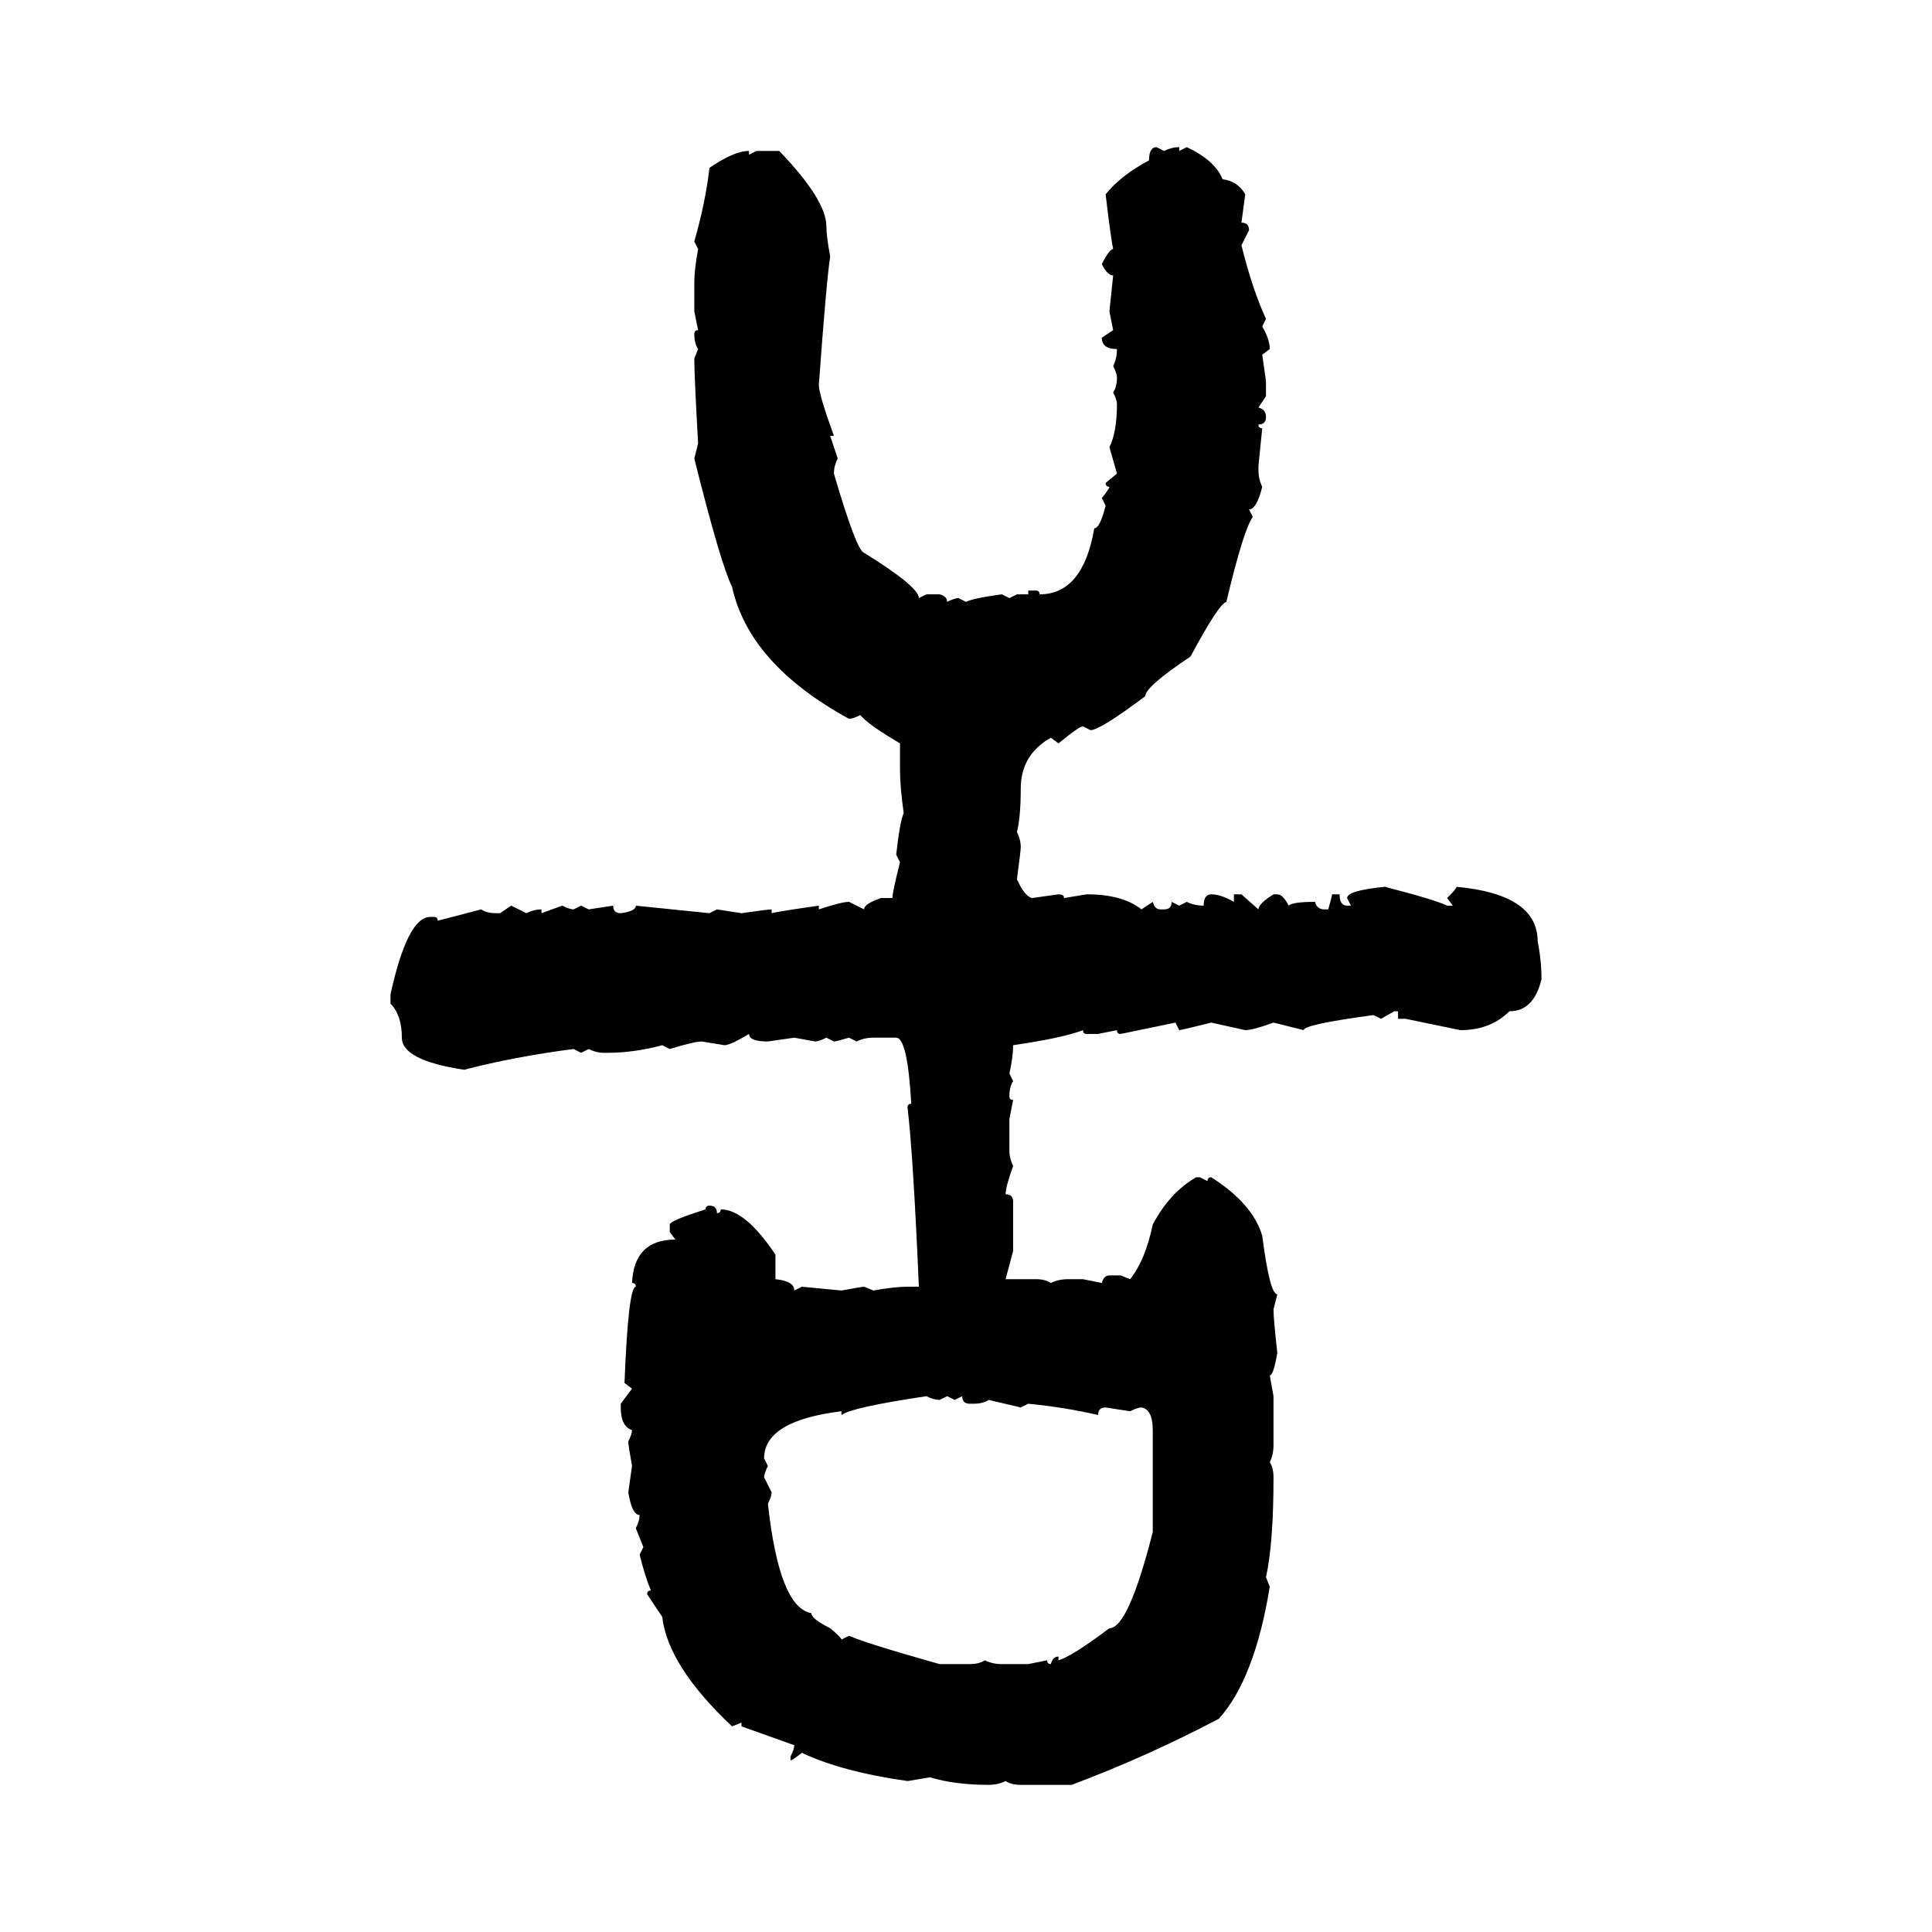 <svg xmlns="http://www.w3.org/2000/svg" xmlns:xlink="http://www.w3.org/1999/xlink" width="300" height="300"><path d="M179.59 22.85L179.59 22.85L180.76 23.44Q181.93 22.85 183.11 22.85L183.11 22.85L183.11 23.44L184.28 22.85Q188.67 24.90 189.84 27.83L189.84 27.83Q192.19 28.13 193.36 30.18L193.36 30.18L192.77 34.57Q193.95 34.57 193.95 35.74L193.95 35.74L192.77 38.09Q194.53 45.12 196.58 49.51L196.58 49.51L196.00 50.68Q197.17 52.73 197.17 54.20L197.17 54.20L196.00 55.08L196.58 59.18L196.58 61.52L195.41 63.28Q196.58 63.57 196.58 64.75L196.58 64.75Q196.58 65.92 195.41 65.92L195.41 65.92Q195.41 66.50 196.00 66.50L196.00 66.50L195.41 72.36L195.41 72.95Q195.41 74.41 196.00 75.59L196.00 75.59Q195.12 79.10 193.95 79.10L193.95 79.10L194.53 80.27Q193.07 82.32 190.43 93.46L190.43 93.46Q189.26 93.75 184.86 101.95L184.86 101.95Q177.83 106.64 177.83 108.11L177.83 108.11Q170.80 113.38 169.34 113.38L169.34 113.38L168.16 112.79Q167.58 112.79 164.36 115.43L164.36 115.43L163.18 114.55Q158.50 117.19 158.50 122.46L158.50 122.46Q158.50 126.86 157.91 129.20L157.91 129.20Q158.50 130.37 158.50 131.54L158.50 131.54Q158.50 132.13 157.91 136.52L157.91 136.52Q159.08 139.16 160.25 139.45L160.25 139.45L164.36 138.87Q165.23 138.87 165.23 139.45L165.23 139.45L168.75 138.87Q174.32 138.87 177.25 141.21L177.25 141.21L179.00 140.04Q179.30 141.21 180.18 141.21L180.18 141.21L180.76 141.21Q181.93 141.21 181.93 140.04L181.93 140.04L183.11 140.63L184.28 140.04Q185.45 140.63 186.91 140.63L186.91 140.63Q186.91 138.87 188.09 138.87L188.09 138.87Q189.55 138.87 191.60 140.04L191.60 140.04L191.60 138.87L192.77 138.87L195.41 141.21Q195.41 140.33 197.75 138.87L197.75 138.87L198.34 138.87Q199.22 138.87 200.10 140.63L200.10 140.63Q200.68 140.04 204.20 140.04L204.20 140.04Q204.49 141.21 205.66 141.21L205.66 141.21L206.25 141.21Q206.84 139.16 206.84 138.87L206.84 138.87L208.01 138.87Q208.01 140.63 209.18 140.63L209.18 140.63L209.77 140.63L209.18 139.45Q209.18 138.28 215.04 137.70L215.04 137.70Q222.95 139.75 224.71 140.63L224.71 140.63L225.59 140.63L224.71 139.45Q226.17 137.99 226.17 137.70L226.17 137.70Q238.77 138.87 238.77 146.19L238.77 146.19Q239.36 149.12 239.36 152.05L239.36 152.05Q238.18 157.03 234.38 157.03L234.38 157.03Q231.45 159.96 226.76 159.96L226.76 159.96L218.26 158.20L217.09 158.20L217.09 157.03L216.50 157.03L214.45 158.20L213.28 157.62Q202.44 159.08 202.44 159.96L202.44 159.96L197.75 158.79Q194.53 159.96 193.36 159.96L193.36 159.96L188.09 158.79Q183.40 159.96 183.11 159.96L183.11 159.96L182.52 158.79L174.02 160.55Q173.44 160.55 173.44 159.96L173.44 159.96L170.51 160.55L168.75 160.55Q168.16 160.55 168.16 159.96L168.16 159.96Q165.23 161.13 157.32 162.30L157.32 162.30Q157.32 164.06 156.74 166.70L156.74 166.70L157.32 167.87Q156.74 168.75 156.74 170.21L156.74 170.21Q156.74 170.80 157.32 170.80L157.32 170.80L156.74 173.73L156.74 178.71Q156.74 179.88 157.32 181.05L157.32 181.05Q156.15 184.28 156.15 185.45L156.15 185.45Q157.32 185.45 157.32 186.62L157.32 186.62L157.32 194.24L156.15 198.63L160.84 198.63Q162.30 198.63 163.18 199.22L163.18 199.22Q164.36 198.63 165.82 198.63L165.82 198.63L168.16 198.63L171.09 199.22Q171.39 198.05 172.27 198.05L172.27 198.05L174.02 198.05L175.49 198.63Q177.83 195.70 179.00 190.14L179.00 190.14Q181.64 185.16 185.74 182.81L185.74 182.81L186.33 182.81L187.50 183.40Q187.50 182.81 188.09 182.81L188.09 182.81Q194.53 186.91 196.00 191.89L196.00 191.89Q197.17 200.98 198.34 200.98L198.34 200.98L197.75 203.32Q197.75 204.79 198.34 210.06L198.34 210.06Q197.75 213.57 197.17 213.57L197.17 213.57L197.75 216.80L197.75 224.41Q197.75 225.88 197.17 227.05L197.17 227.05Q197.75 227.93 197.75 229.39L197.75 229.39Q197.75 239.65 196.58 244.92L196.58 244.92L197.17 246.39Q194.82 260.74 189.26 266.89L189.26 266.89Q178.13 272.75 166.41 277.15L166.41 277.15L158.50 277.15Q157.03 277.15 156.15 276.56L156.15 276.56Q154.98 277.15 153.52 277.15L153.52 277.15Q148.24 277.15 144.43 275.98L144.43 275.98L140.92 276.56Q130.66 275.10 124.51 272.17L124.51 272.17Q123.05 273.34 122.75 273.34L122.75 273.34L122.75 272.75Q123.34 271.58 123.34 271.00L123.34 271.00L115.14 268.07L115.14 267.48L113.67 268.07Q103.71 258.69 102.83 251.07L102.83 251.07L100.49 247.56Q100.49 246.97 101.07 246.97L101.07 246.97Q100.20 244.92 99.32 241.41L99.32 241.41L99.90 240.23L98.73 237.30Q99.32 236.13 99.32 235.25L99.32 235.25Q98.14 235.25 97.56 231.74L97.56 231.74L98.14 227.64Q97.56 224.41 97.56 223.83L97.56 223.83Q98.14 222.66 98.14 222.07L98.14 222.07Q96.39 221.48 96.39 218.55L96.39 218.55L96.39 217.97L98.14 215.63L96.97 214.75Q97.56 199.80 98.73 199.80L98.73 199.80Q98.73 199.22 98.14 199.22L98.14 199.22Q98.44 192.48 104.88 192.48L104.88 192.48L104.00 191.31L104.00 190.14Q104.00 189.55 109.57 187.79L109.57 187.79Q109.57 187.21 110.16 187.21L110.16 187.21Q111.33 187.21 111.33 188.38L111.33 188.38Q111.91 188.38 111.91 187.79L111.91 187.79Q115.72 187.79 120.41 194.82L120.41 194.82L120.41 198.63Q123.34 198.93 123.34 200.39L123.34 200.39L124.51 199.80L130.66 200.39Q133.89 199.80 134.18 199.80L134.18 199.80L135.64 200.39Q138.87 199.80 140.92 199.80L140.92 199.80L142.68 199.80Q141.80 179.30 140.92 171.97L140.92 171.97Q140.92 171.39 141.50 171.39L141.50 171.39Q140.92 161.13 139.16 161.13L139.16 161.13L135.64 161.13Q134.18 161.13 133.01 161.72L133.01 161.72L131.84 161.13Q129.79 161.72 129.49 161.72L129.49 161.72L128.32 161.13Q127.15 161.72 126.56 161.72L126.56 161.72L123.34 161.13L119.24 161.72Q116.31 161.72 116.31 160.55L116.31 160.55Q113.38 162.30 112.50 162.30L112.50 162.30L108.98 161.72Q107.81 161.72 104.00 162.89L104.00 162.89L102.83 162.30Q98.44 163.48 94.34 163.48L94.34 163.48L93.75 163.48Q92.58 163.48 91.41 162.89L91.41 162.89L90.23 163.48L89.06 162.89Q79.98 164.06 72.07 166.11L72.07 166.11Q62.40 164.65 62.40 161.13L62.40 161.13Q62.40 157.62 60.64 155.86L60.64 155.86L60.64 154.39Q63.28 142.38 66.80 142.38L66.80 142.38L67.38 142.38Q67.97 142.38 67.97 142.97L67.97 142.97L74.71 141.21Q75.59 141.80 77.05 141.80L77.05 141.80L77.64 141.80L79.39 140.63L81.74 141.80Q82.91 141.21 84.08 141.21L84.08 141.21L84.08 141.80L87.30 140.63Q88.48 141.21 89.06 141.21L89.06 141.21L90.23 140.63L91.41 141.21L95.21 140.63Q95.21 141.80 96.39 141.80L96.39 141.80Q98.73 141.50 98.73 140.63L98.73 140.63L110.16 141.80L111.33 141.21L115.14 141.80Q119.24 141.21 119.82 141.21L119.82 141.21L119.82 141.80Q121.00 141.50 127.15 140.63L127.15 140.63L127.15 141.21Q130.66 140.04 131.84 140.04L131.84 140.04L134.18 141.21Q134.18 140.33 136.82 139.45L136.82 139.45L138.57 139.45Q138.57 138.57 139.75 133.89L139.75 133.89L139.16 132.71Q139.75 127.44 140.33 126.27L140.33 126.27Q139.75 122.17 139.75 119.53L139.75 119.53L139.75 115.43Q134.77 112.50 133.59 111.04L133.59 111.04Q132.42 111.62 131.84 111.62L131.84 111.62Q116.31 103.13 113.67 91.11L113.67 91.11Q111.91 87.60 107.81 71.19L107.81 71.19L108.40 68.85Q107.81 58.30 107.81 55.66L107.81 55.66L108.40 54.20Q107.81 53.32 107.81 51.86L107.81 51.86Q107.81 51.27 108.40 51.27L108.40 51.27L107.81 48.34L107.81 43.95Q107.81 41.89 108.40 38.67L108.40 38.67L107.81 37.50Q109.57 31.35 110.16 26.07L110.16 26.07Q113.96 23.44 116.31 23.44L116.31 23.44L116.31 24.02L117.48 23.44L121.00 23.44Q128.32 31.05 128.32 35.16L128.32 35.16Q128.32 36.62 128.91 39.84L128.91 39.84Q128.32 43.65 127.15 59.77L127.15 59.77Q127.15 61.23 129.49 67.68L129.49 67.68L128.91 67.68L130.08 71.19Q129.49 72.36 129.49 73.54L129.49 73.54Q133.01 85.55 134.18 85.84L134.18 85.84Q142.68 91.11 142.68 92.87L142.68 92.87L143.85 92.29L145.90 92.29Q147.07 92.58 147.07 93.46L147.07 93.46Q148.24 92.87 148.83 92.87L148.83 92.87L150 93.46Q151.17 92.87 155.57 92.29L155.57 92.29L156.74 92.87L157.91 92.29L159.67 92.29L159.67 91.70L160.84 91.70Q161.43 91.70 161.43 92.29L161.43 92.29Q168.16 92.29 169.92 82.03L169.92 82.03Q170.80 82.03 171.68 78.52L171.68 78.52L171.09 77.34Q172.27 75.88 172.27 75.59L172.27 75.59Q171.68 75.59 171.68 75L171.68 75L173.44 73.54L172.27 69.43Q173.44 67.09 173.44 62.70L173.44 62.70Q173.44 62.11 172.85 60.94L172.85 60.94Q173.44 60.06 173.44 58.59L173.44 58.59Q173.44 58.01 172.85 56.84L172.85 56.84Q173.44 55.66 173.44 54.20L173.44 54.20Q171.09 54.20 171.09 52.44L171.09 52.44L172.85 51.27L172.27 48.34L172.85 42.77Q171.97 42.77 171.09 41.02L171.09 41.02Q172.27 38.67 172.85 38.67L172.85 38.67Q172.56 37.50 171.68 30.18L171.68 30.18Q174.02 27.25 178.42 24.90L178.42 24.90Q178.42 22.85 179.59 22.85ZM130.66 219.73L130.66 219.73L130.66 219.14Q118.65 220.61 118.65 226.46L118.65 226.46L119.24 227.64Q118.65 228.81 118.65 229.39L118.65 229.39L119.82 231.74Q119.82 232.32 119.24 233.50L119.24 233.50Q121.00 249.61 125.98 250.49L125.98 250.49Q125.98 251.37 128.91 252.83L128.91 252.83Q130.66 254.30 130.66 254.59L130.66 254.59L131.84 254.00Q134.47 255.18 145.90 258.40L145.90 258.40L150.59 258.40Q152.05 258.40 152.93 257.81L152.93 257.81Q154.10 258.40 155.57 258.40L155.57 258.40L159.67 258.40L162.60 257.81Q162.60 258.40 163.18 258.40L163.18 258.40Q163.48 257.23 164.36 257.23L164.36 257.23L164.36 257.81Q166.41 257.23 172.27 252.83L172.27 252.83Q175.20 252.83 179.00 237.89L179.00 237.89L179.00 222.07Q179.00 218.85 177.25 218.55L177.25 218.55Q176.66 218.55 175.49 219.14L175.49 219.14L171.68 218.55Q170.51 218.55 170.51 219.73L170.51 219.73Q165.53 218.55 159.67 217.97L159.67 217.97L158.50 218.55L153.52 217.38Q152.64 217.97 151.17 217.97L151.17 217.97L150.59 217.97Q149.41 217.97 149.41 216.80L149.41 216.80L148.24 217.38L147.07 216.80L145.90 217.38Q145.02 217.38 143.85 216.80L143.85 216.80Q132.13 218.55 130.66 219.73Z"/></svg>